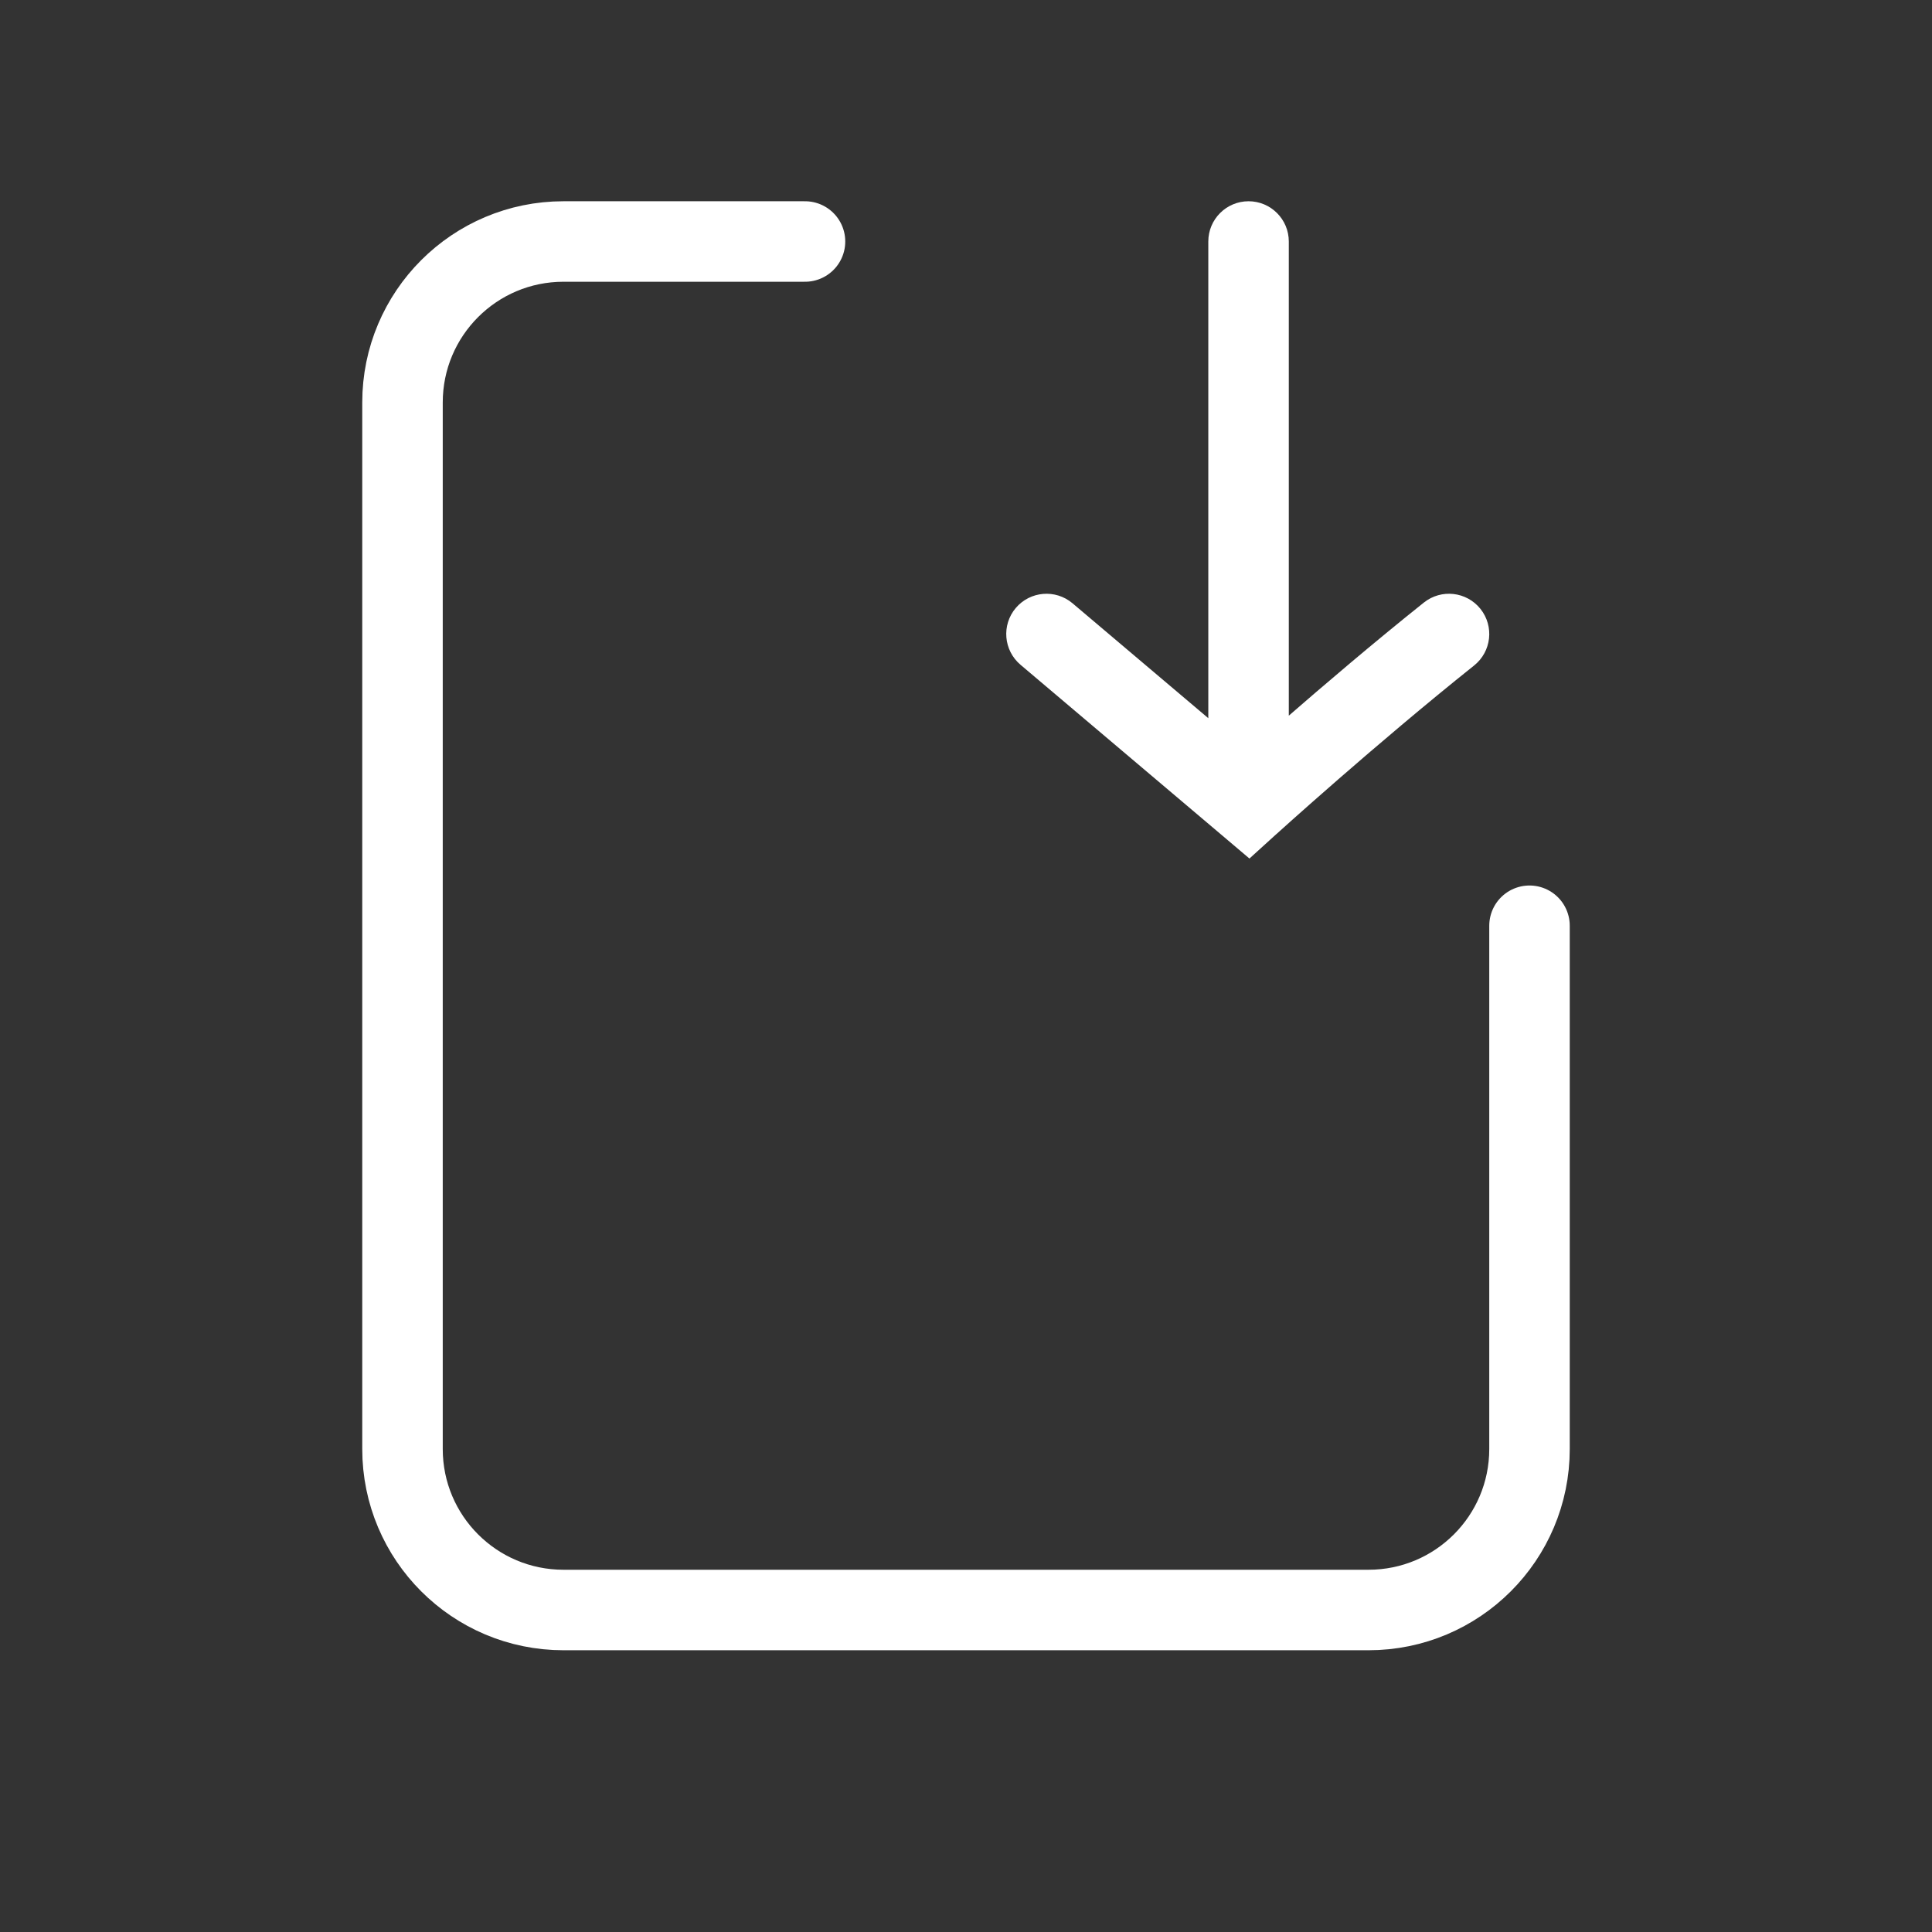 <svg width="24" height="24" viewBox="0 0 24 24" fill="none" xmlns="http://www.w3.org/2000/svg">
<rect x="0" y="0" width="24" height="24" fill="#333333" stroke="none"/>
<path d="M16.01 3C16.01 2.724 15.786 2.5 15.51 2.5C15.234 2.5 15.01 2.724 15.01 3L16.01 3ZM15.51 10L15.187 10.382L15.521 10.665L15.846 10.37L15.51 10ZM13.323 7.494C13.112 7.316 12.797 7.342 12.618 7.553C12.44 7.764 12.466 8.079 12.677 8.258L13.323 7.494ZM18.312 8.267C18.528 8.094 18.563 7.78 18.391 7.564C18.218 7.348 17.904 7.313 17.688 7.485L18.312 8.267ZM15.833 9.618L13.323 7.494L12.677 8.258L15.187 10.382L15.833 9.618ZM17.688 7.485C17.063 7.984 16.435 8.52 15.964 8.93C15.728 9.136 15.531 9.31 15.393 9.433C15.324 9.495 15.269 9.544 15.232 9.577C15.213 9.594 15.199 9.607 15.189 9.616C15.184 9.62 15.181 9.624 15.178 9.626C15.177 9.627 15.176 9.628 15.175 9.629C15.175 9.629 15.175 9.629 15.175 9.629C15.175 9.629 15.174 9.629 15.174 9.63C15.174 9.63 15.174 9.63 15.174 9.63C15.174 9.63 15.174 9.63 15.51 10C15.846 10.37 15.846 10.37 15.846 10.37C15.846 10.37 15.846 10.37 15.846 10.37C15.846 10.37 15.846 10.37 15.846 10.37C15.846 10.37 15.846 10.37 15.847 10.37C15.847 10.369 15.848 10.368 15.849 10.367C15.852 10.365 15.855 10.362 15.86 10.358C15.869 10.35 15.883 10.337 15.901 10.321C15.937 10.288 15.991 10.24 16.058 10.18C16.194 10.059 16.388 9.887 16.621 9.684C17.086 9.279 17.703 8.753 18.312 8.267L17.688 7.485ZM15.01 3L15.01 10H16.01L16.01 3L15.01 3Z" fill="white"/>
<path d="M10 3H7C5.895 3 5 3.895 5 5L5 18C5 19.105 5.895 20 7 20H17C18.105 20 19 19.105 19 18V11.5" stroke="white" stroke-linecap="round"/>
</svg>
